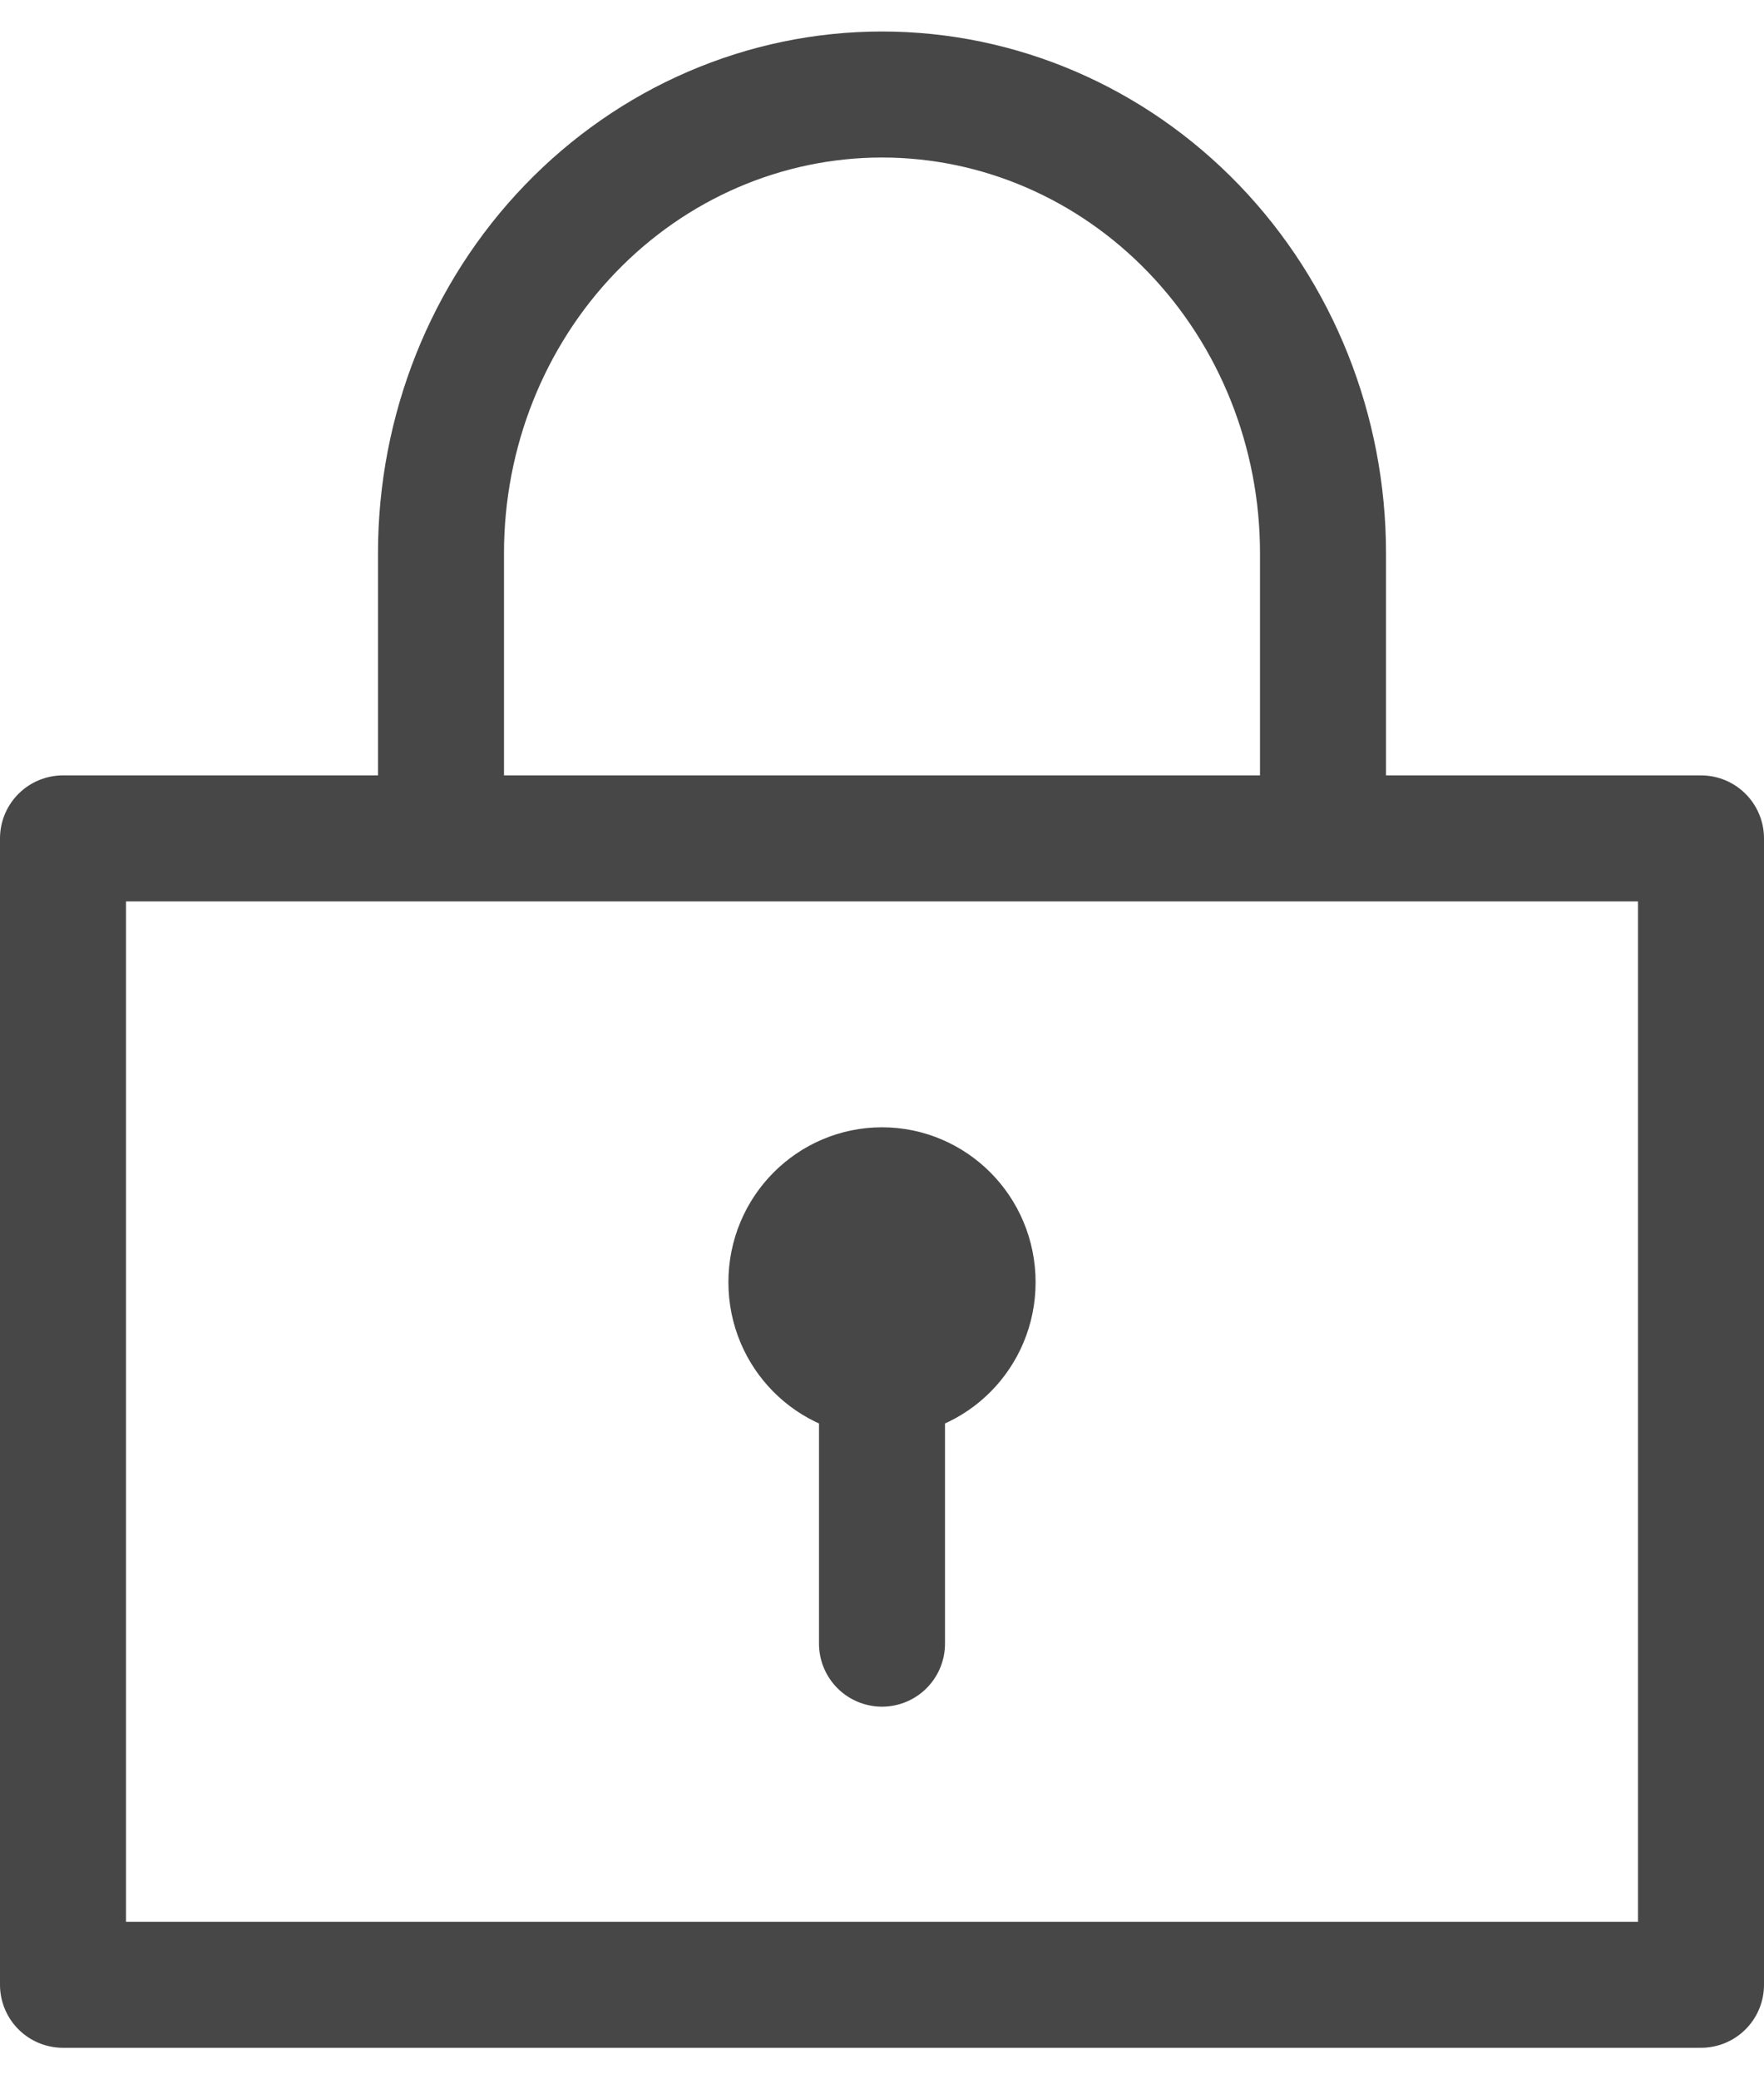 <svg width="28" height="33" viewBox="0 0 28 33" fill="none" xmlns="http://www.w3.org/2000/svg">
<path d="M27 13.306H1V31.5H27V13.306Z" stroke="#474747" stroke-width="2" stroke-linejoin="round"/>
<path d="M21 13.629V8.778C21 6.847 20.262 4.996 18.95 3.632C17.637 2.267 15.857 1.5 14 1.5C12.143 1.5 10.363 2.267 9.05 3.632C7.737 4.996 7 6.847 7 8.778V13.629" stroke="#474747" stroke-width="2" stroke-linejoin="round"/>
<path d="M14 21.988V26.086" stroke="#474747" stroke-width="2" stroke-linecap="round" stroke-linejoin="round"/>
<path d="M15.438 20.35C15.438 21.163 14.786 21.808 14 21.808C13.214 21.808 12.562 21.163 12.562 20.35C12.562 19.536 13.214 18.891 14 18.891C14.786 18.891 15.438 19.536 15.438 20.35Z" fill="#474747" stroke="#474747" stroke-width="2"/>
</svg>

